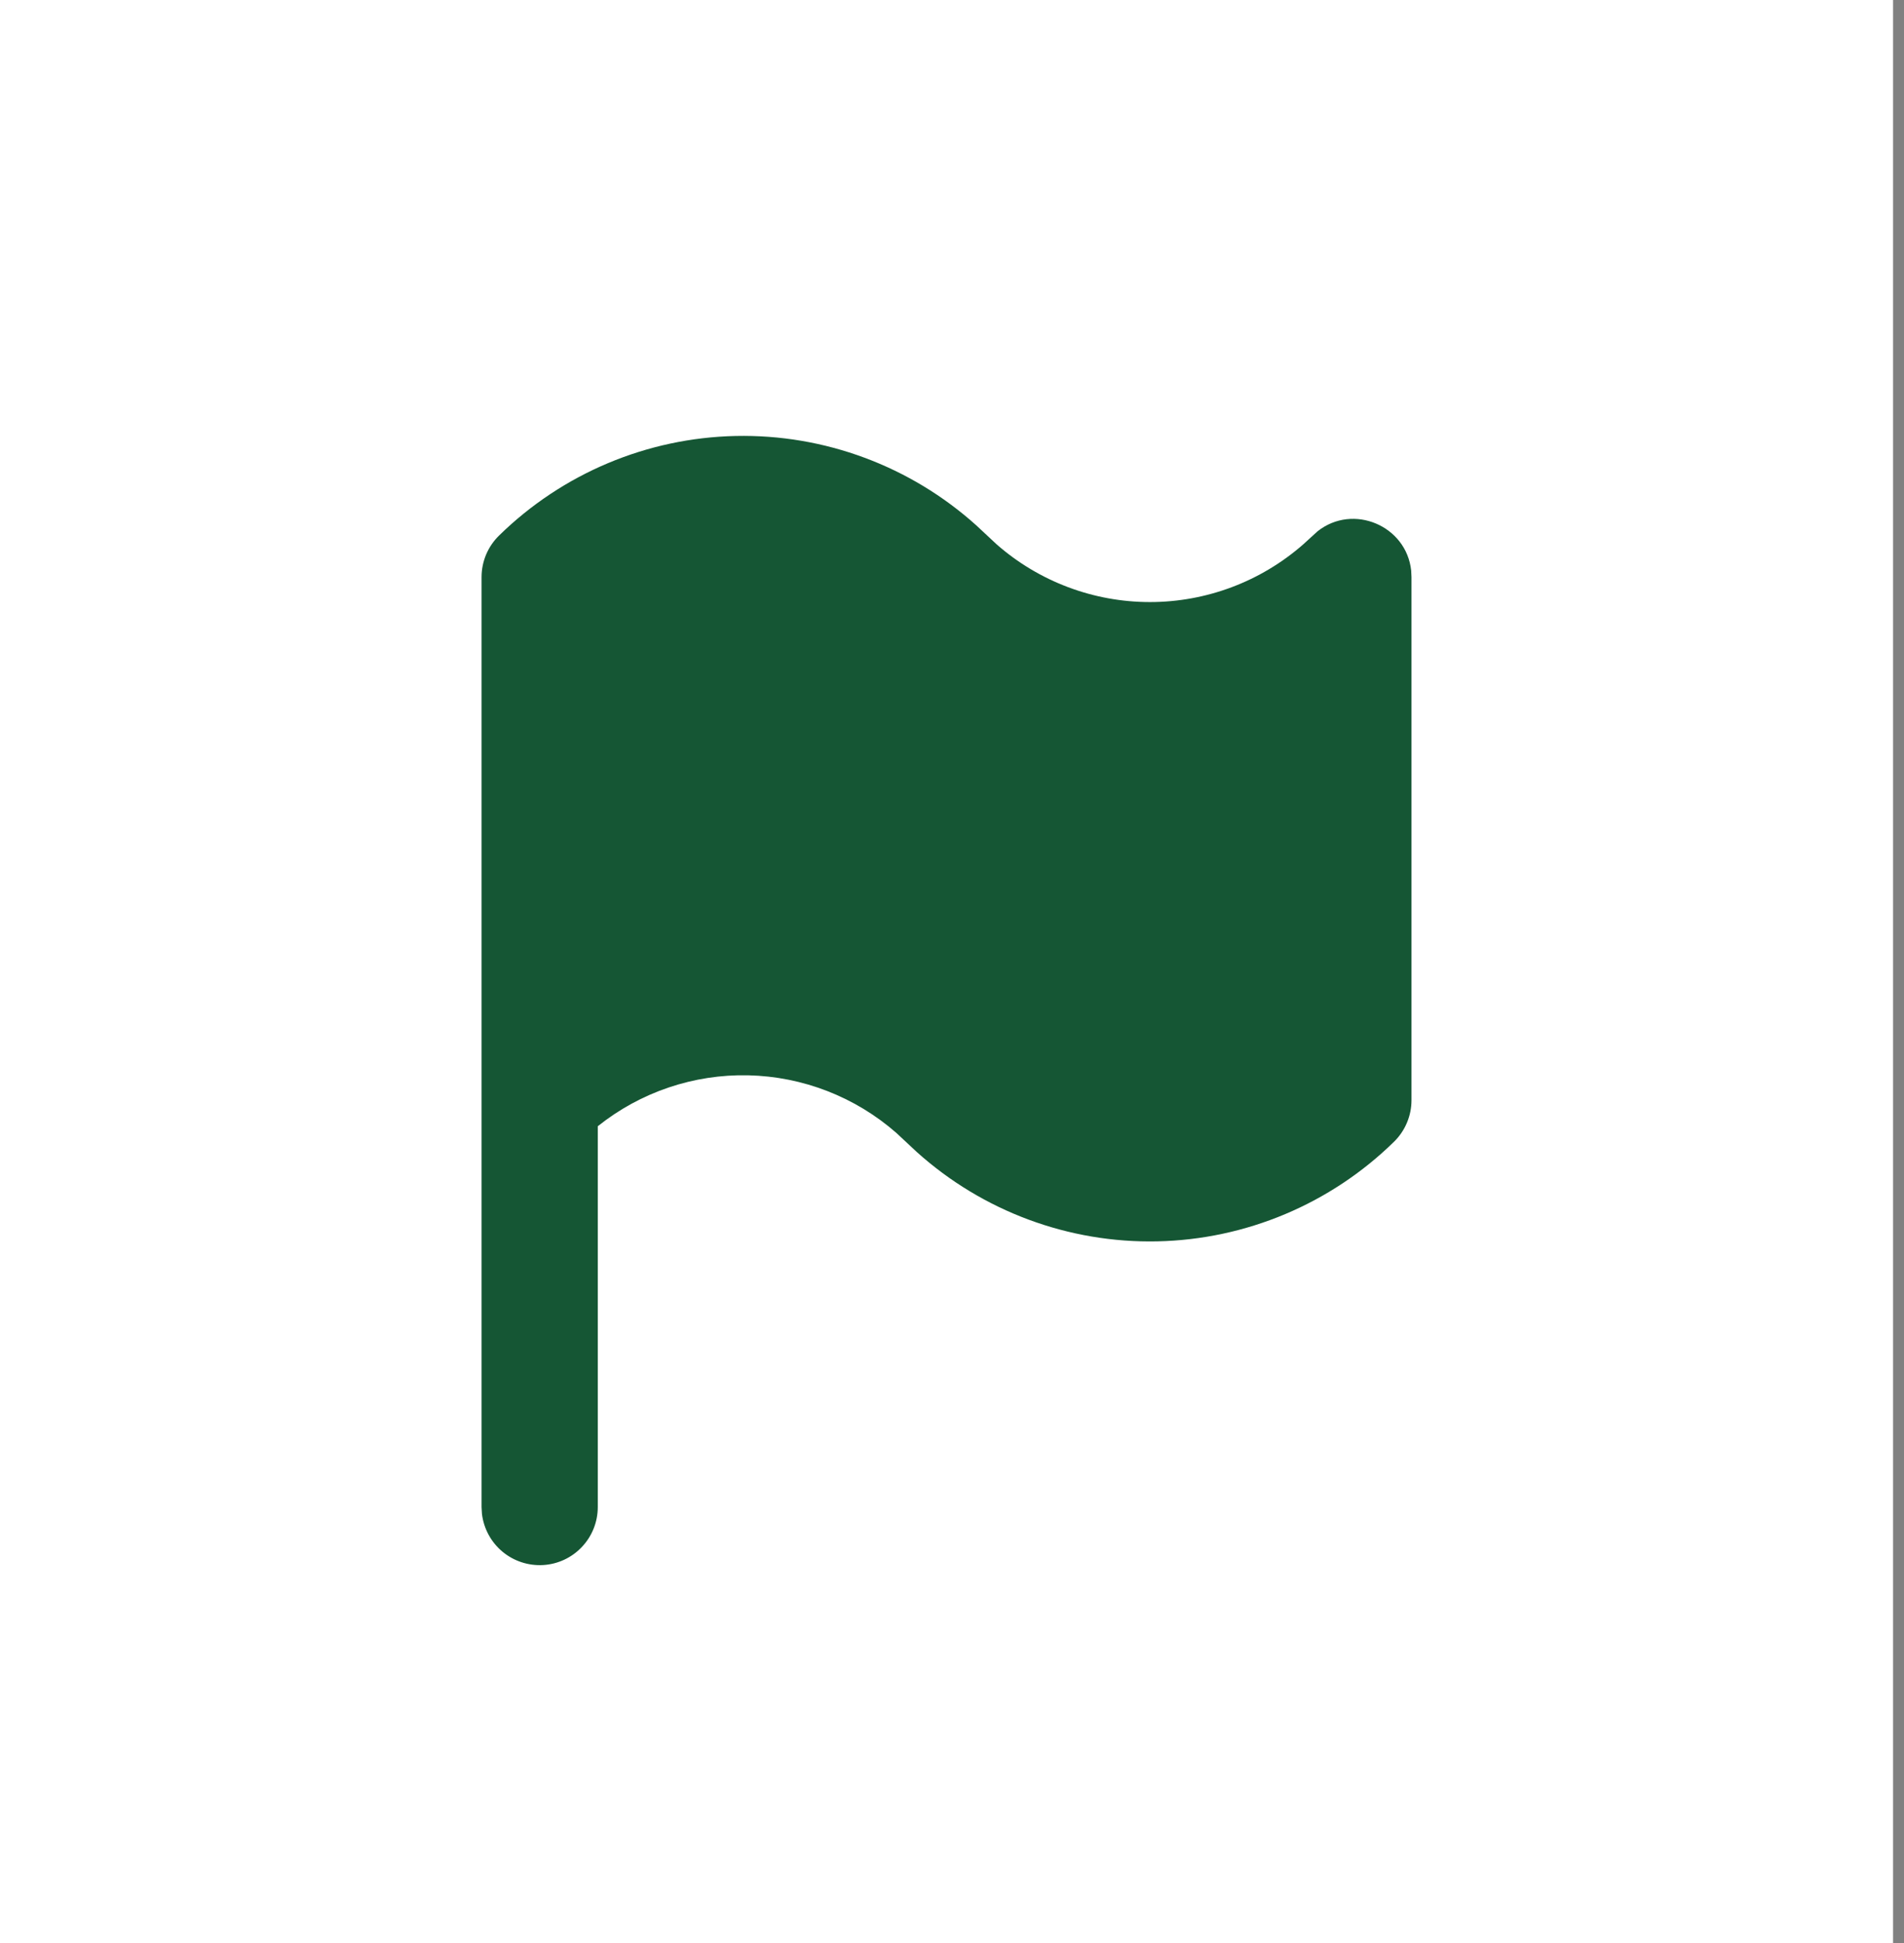 <svg width="49" height="50" viewBox="0 0 49 50" fill="none" xmlns="http://www.w3.org/2000/svg">
<rect x="0" y="0" width="49" height="50" fill="#808080" stroke="none"/>
<rect width="48.718" height="50" fill="white"/>
<path d="M12.393 14.851C12.393 14.652 12.433 14.455 12.51 14.271C12.587 14.088 12.7 13.922 12.842 13.783C14.472 12.185 16.65 11.268 18.932 11.219C21.214 11.17 23.429 11.993 25.126 13.52L25.651 14.01C26.742 14.966 28.143 15.493 29.594 15.493C31.044 15.493 32.446 14.966 33.537 14.01L33.909 13.671C34.822 12.948 36.193 13.525 36.317 14.682L36.325 14.851V28.312C36.325 28.511 36.285 28.708 36.208 28.891C36.131 29.075 36.018 29.241 35.876 29.38C34.246 30.978 32.068 31.895 29.786 31.944C27.504 31.993 25.289 31.17 23.592 29.643L23.067 29.153C22.01 28.227 20.661 27.703 19.256 27.671C17.852 27.64 16.481 28.104 15.384 28.982V38.782C15.384 39.163 15.238 39.53 14.976 39.807C14.715 40.085 14.357 40.252 13.976 40.274C13.596 40.296 13.221 40.172 12.929 39.928C12.636 39.683 12.449 39.336 12.403 38.957L12.393 38.782V14.851Z" fill="#155634"/>
</svg>